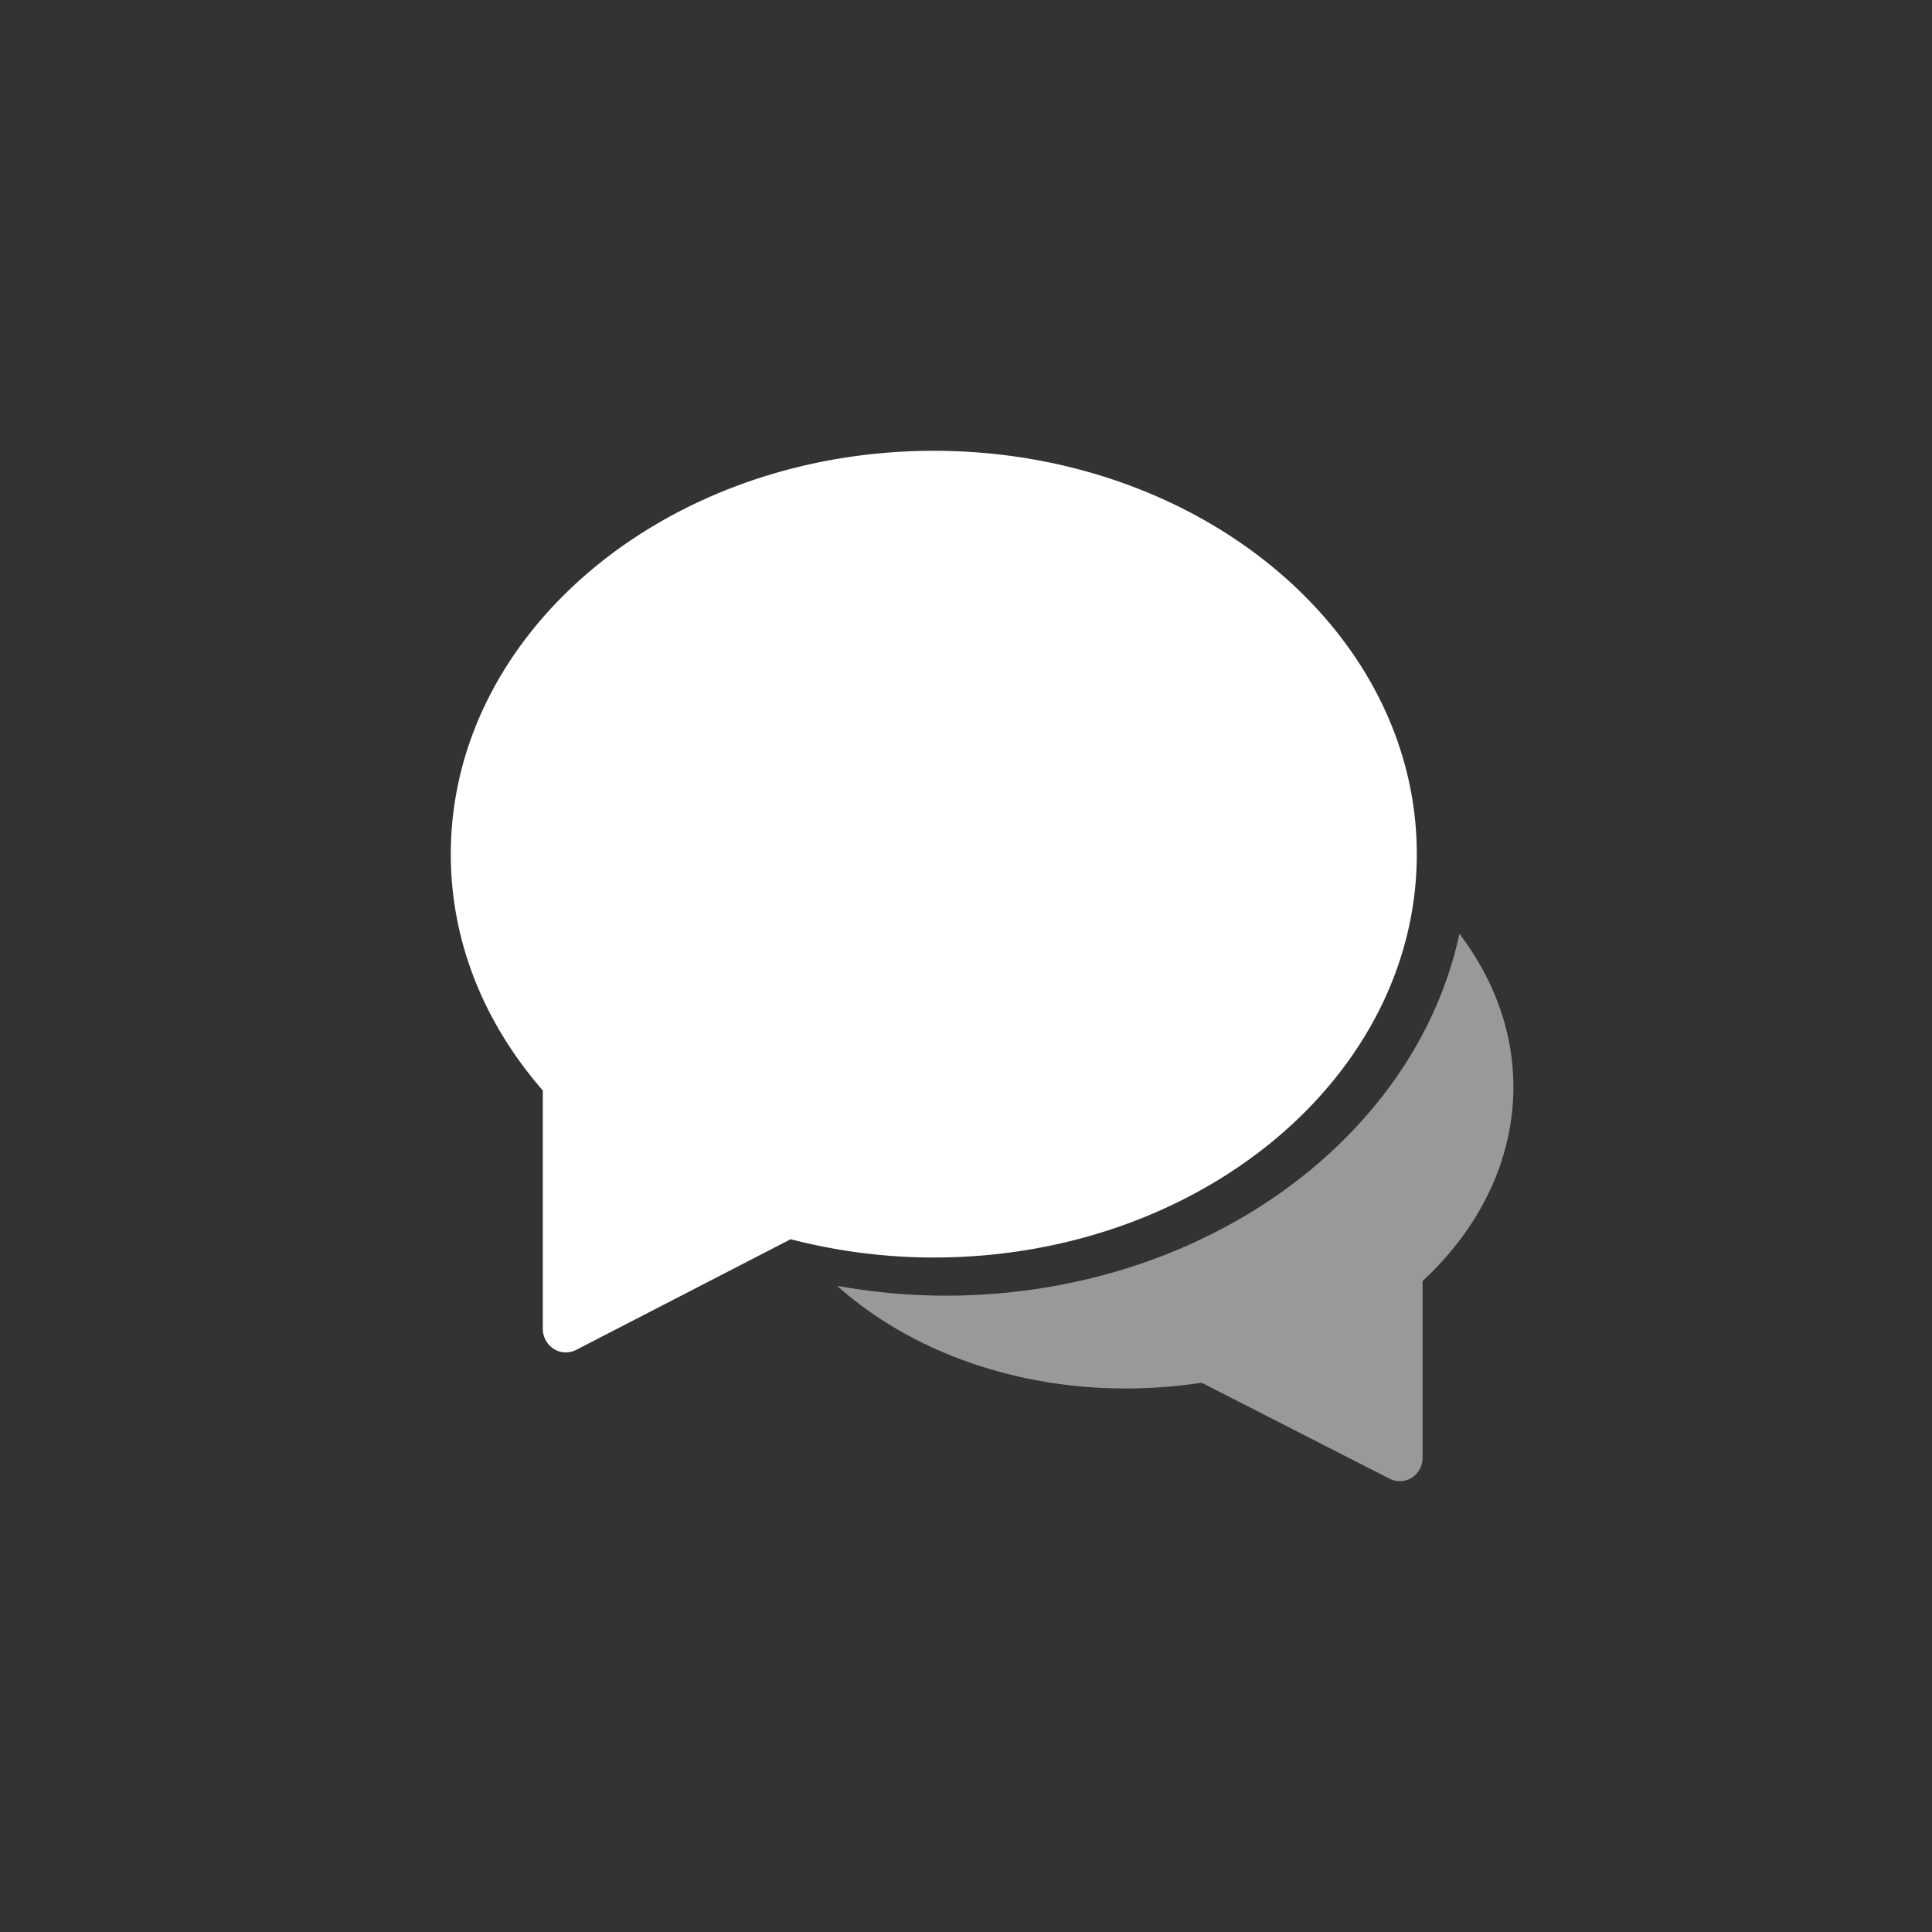 <svg width="60" height="60" xmlns="http://www.w3.org/2000/svg"><rect width="100%" height="100%" fill="#333333" stroke="none"/><g fill="#FFF"><path d="M45.324 29c-1.372 6.382-8.004 11.238-15.96 11.238-1.128 0-2.254-.105-3.364-.305 2.728 2.443 6.951 3.676 11.316 3.008l5.842 2.983a.697.697 0 00.686-.031.725.725 0 00.334-.613v-5.495C46 38.096 47 35.967 47 33.755c0-1.69-.59-3.325-1.676-4.755z" opacity=".5"/><path d="M29 14c-8.271 0-15 5.62-15 12.526 0 2.655.986 5.186 2.857 7.34v7.397c0 .256.129.492.339.627a.7.7 0 00.695.033l6.664-3.438c1.454.377 2.947.568 4.445.568 8.271 0 15-5.62 15-12.527C44 19.62 37.271 14 29 14z"/></g></svg>